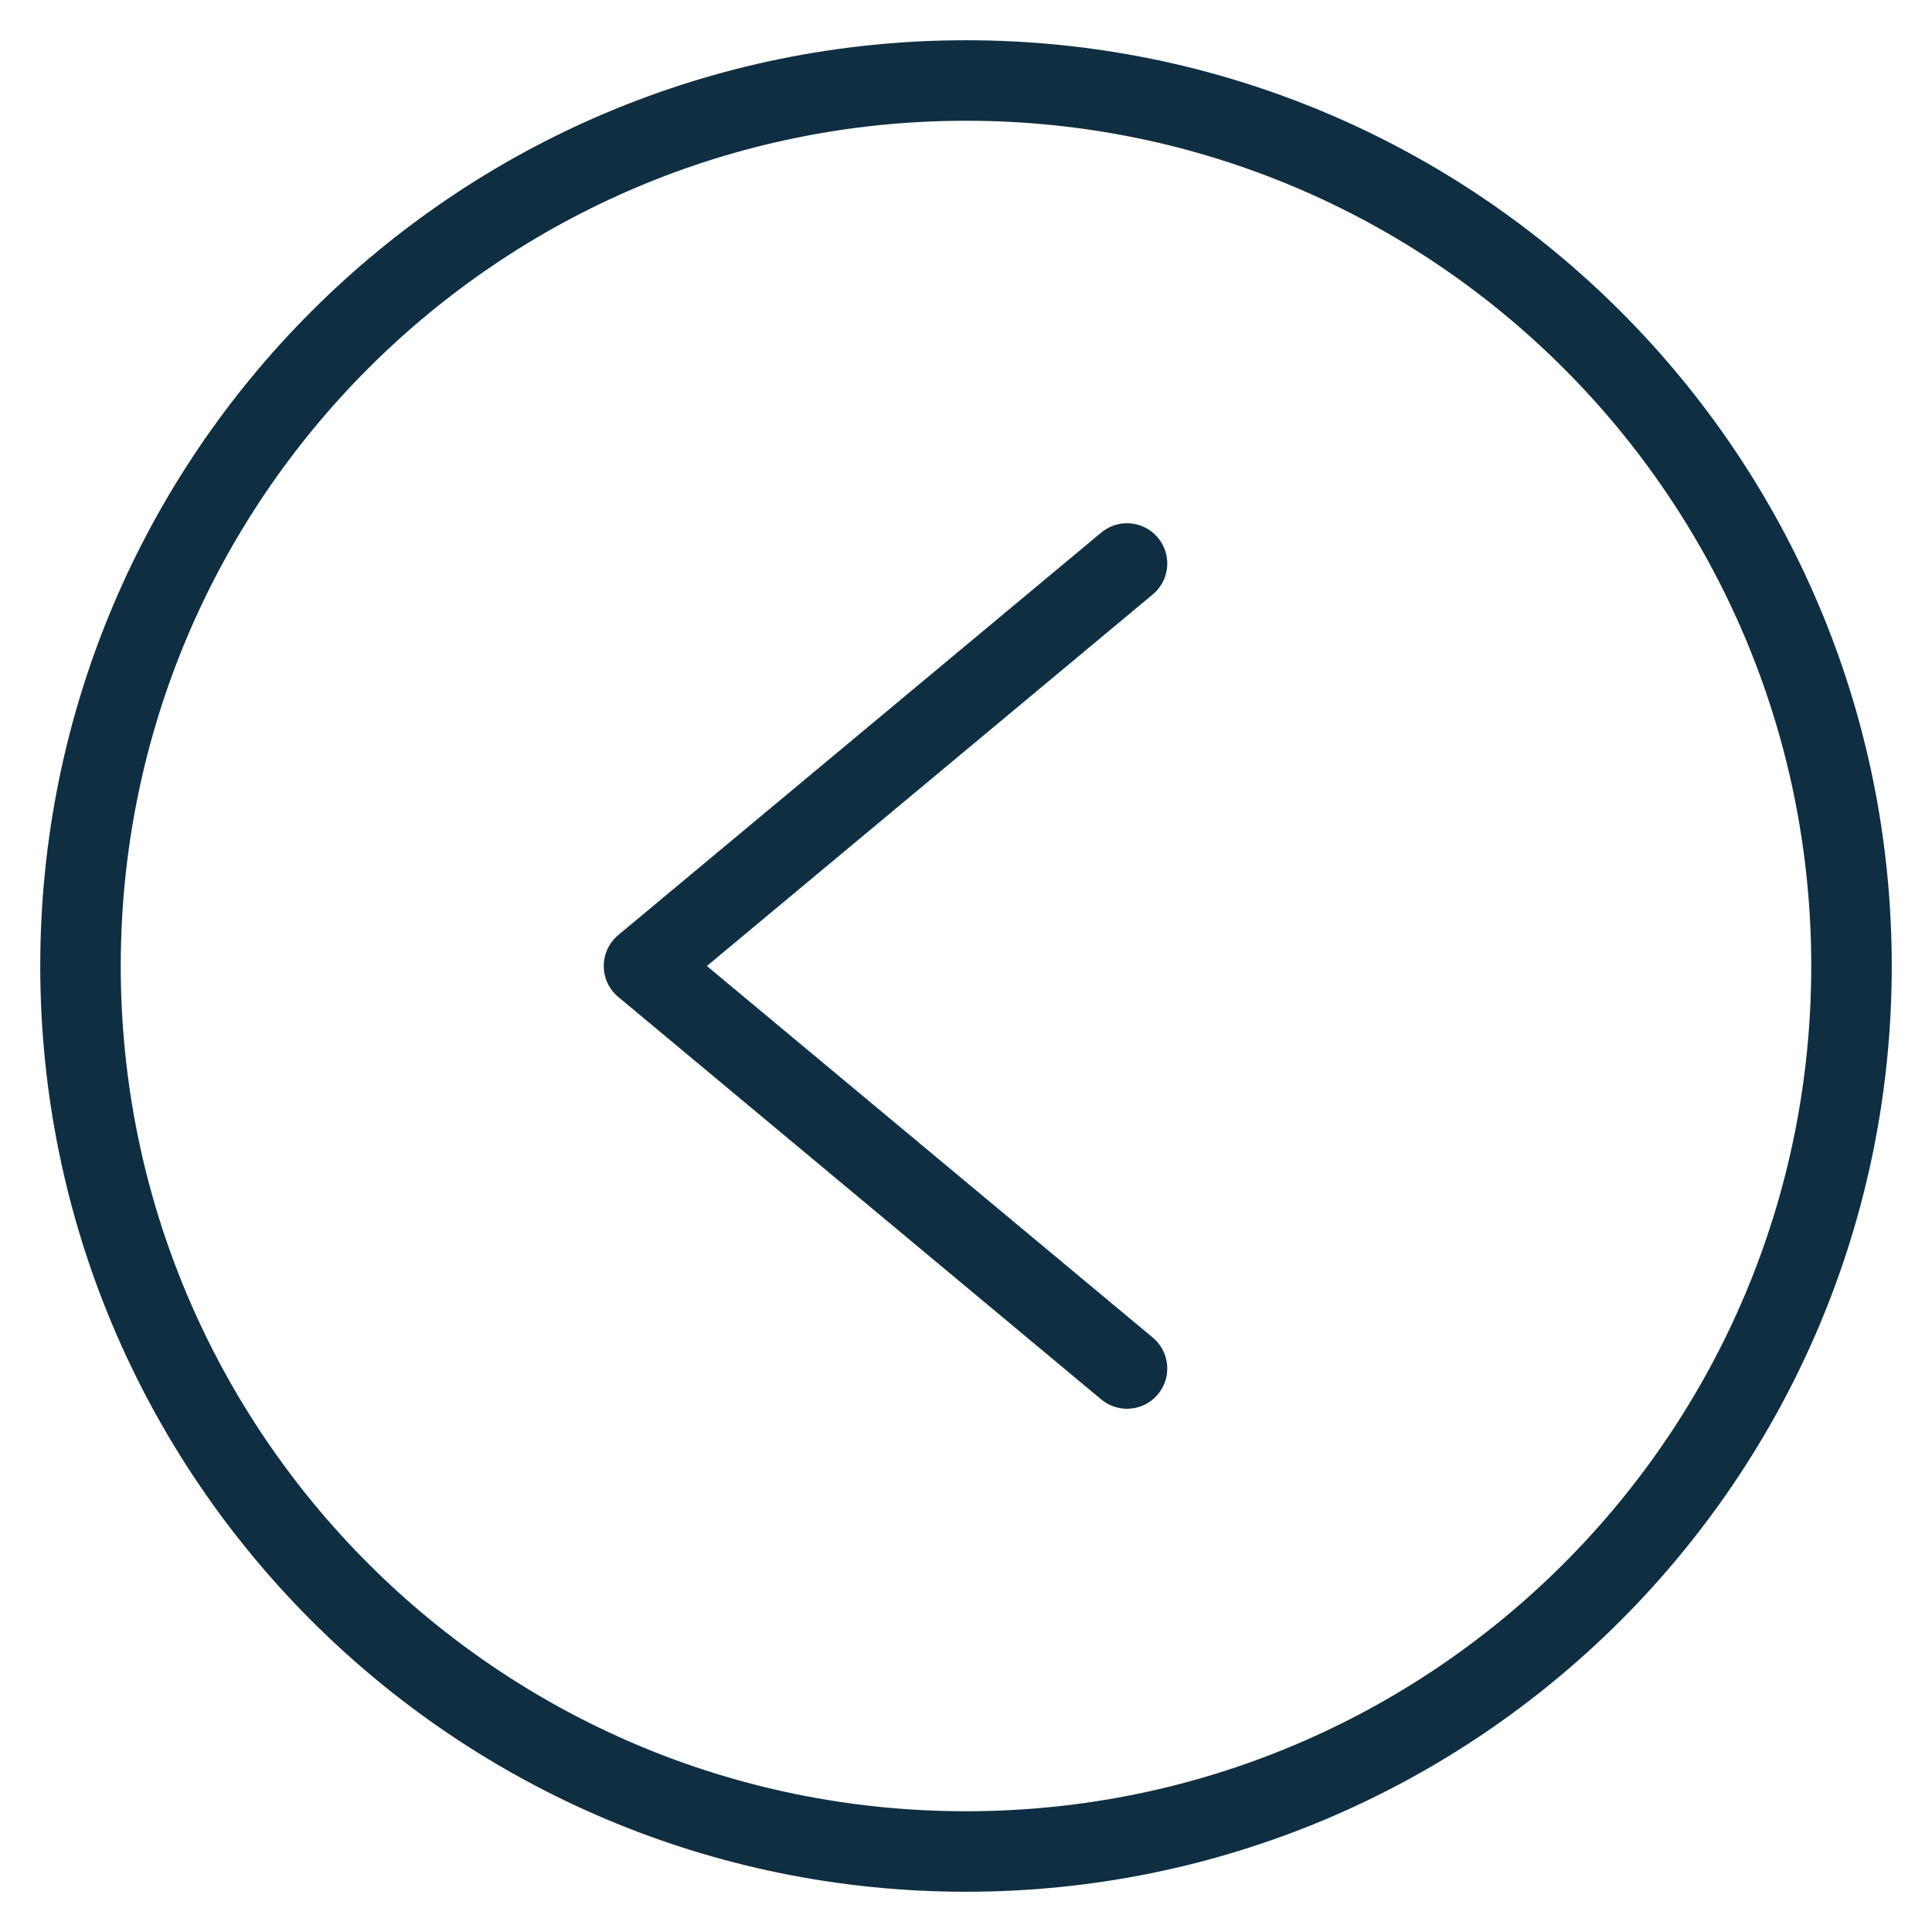 <svg width="24" height="24" viewBox="0 0 24 24" fill="none" xmlns="http://www.w3.org/2000/svg">
<g id="caret-left-circle">
<path id="Stroke" d="M14 7L8 12L14 17" stroke="#0F2E41" stroke-linecap="round" stroke-linejoin="round"/>
<path id="Stroke_2" fill-rule="evenodd" clip-rule="evenodd" d="M23 12C23 18.075 18.075 23 12 23C5.925 23 1 18.075 1 12C1 5.925 5.925 1 12 1C18.075 1 23 5.925 23 12Z" stroke="#0F2E41" stroke-linecap="round" stroke-linejoin="round"/>
</g>
</svg>
